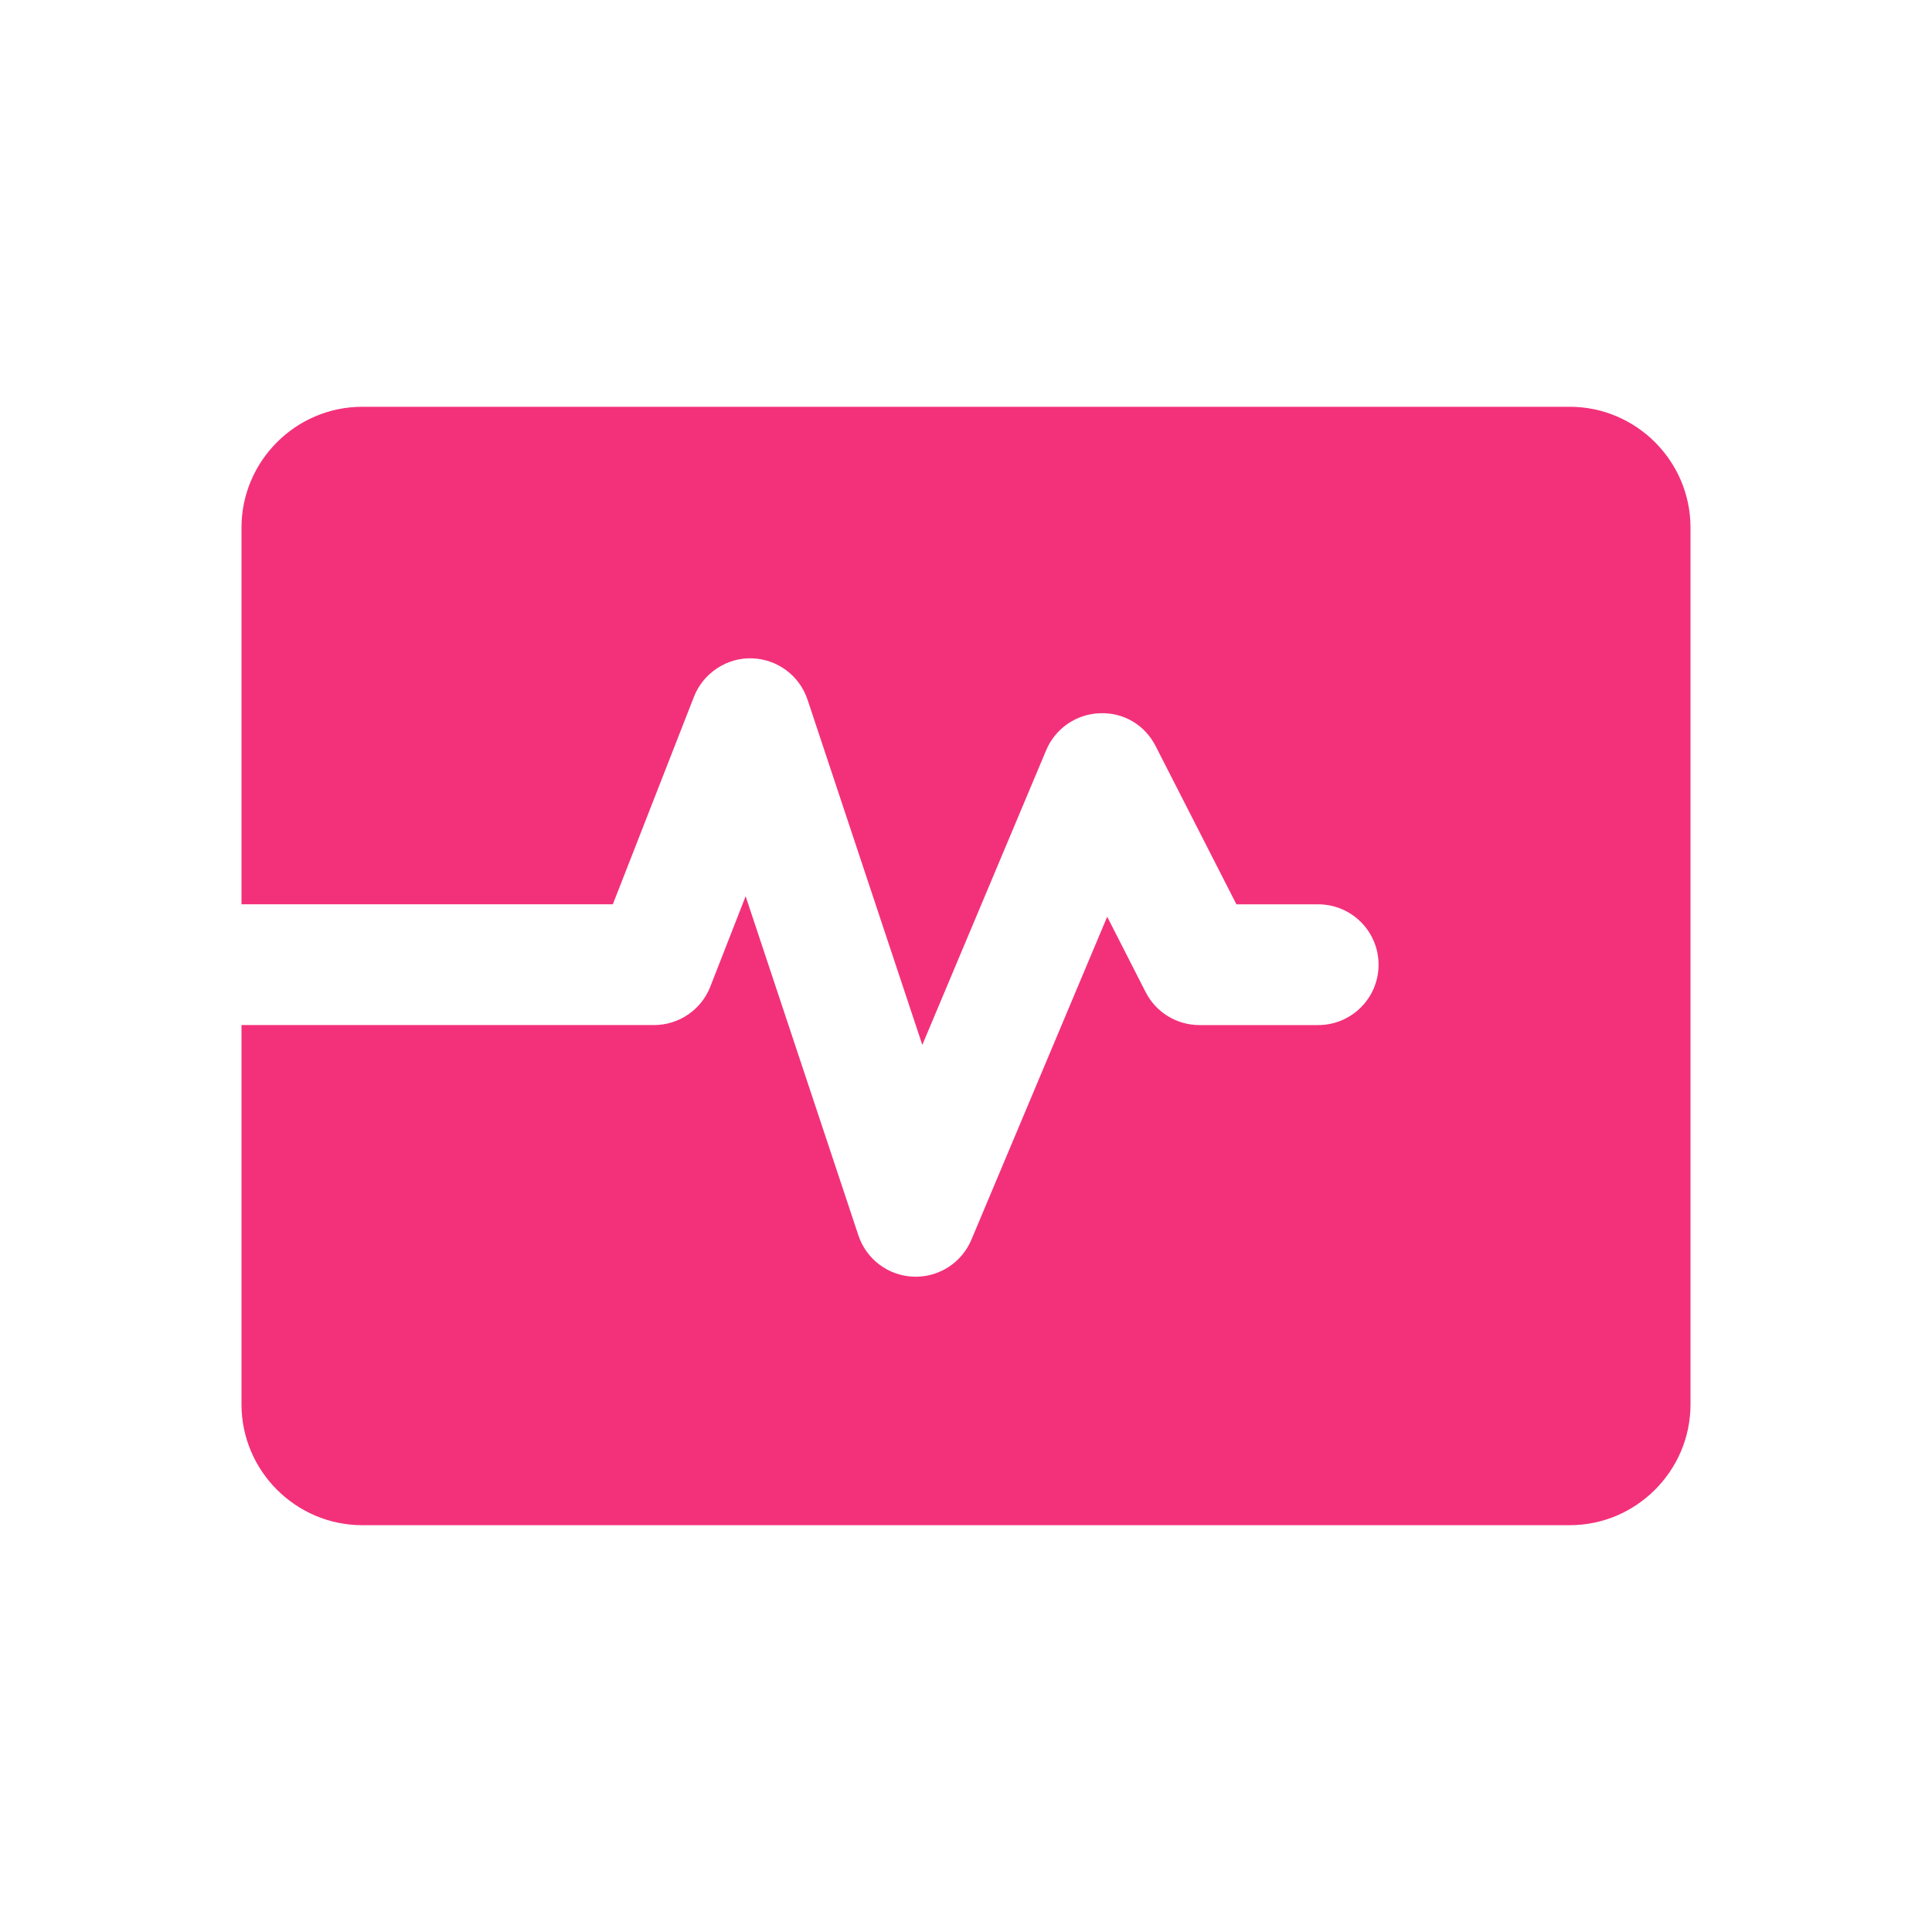 <svg width="64" height="64" xmlns="http://www.w3.org/2000/svg">

 <g>
  <title>background</title>
  <rect fill="none" id="canvas_background" height="402" width="582" y="-1" x="-1"/>
 </g>
 <g>
  <title fill="#f3317a">Layer 1</title>
  <path fill="#f3317a" id="svg_1" d="m52,13.475l-40,0c-2.2,0 -4,1.8 -4,4l0,12.481l12.301,0l2.688,-6.877c0.307,-0.785 1.094,-1.299 1.914,-1.271c0.842,0.022 1.581,0.569 1.847,1.368l3.803,11.437l4.104,-9.763c0.302,-0.717 0.992,-1.194 1.77,-1.223c0.802,-0.034 1.502,0.396 1.855,1.089l2.676,5.241l2.709,0c1.104,0 2,0.896 2,2s-0.896,2 -2,2l-3.934,0c-0.752,0 -1.439,-0.421 -1.781,-1.09l-1.275,-2.499l-4.499,10.7c-0.313,0.744 -1.041,1.225 -1.843,1.225c-0.026,0 -0.052,0 -0.078,-0.002c-0.833,-0.031 -1.558,-0.576 -1.821,-1.367l-3.736,-11.235l-1.17,2.995c-0.3,0.767 -1.039,1.272 -1.863,1.272l-13.667,0l0,12.568c0,2.2 1.8,4 4,4l40,0c2.2,0 4,-1.8 4,-4l0,-29.05c0,-2.199 -1.8,-3.999 -4,-3.999z"/>
 </g>
</svg>